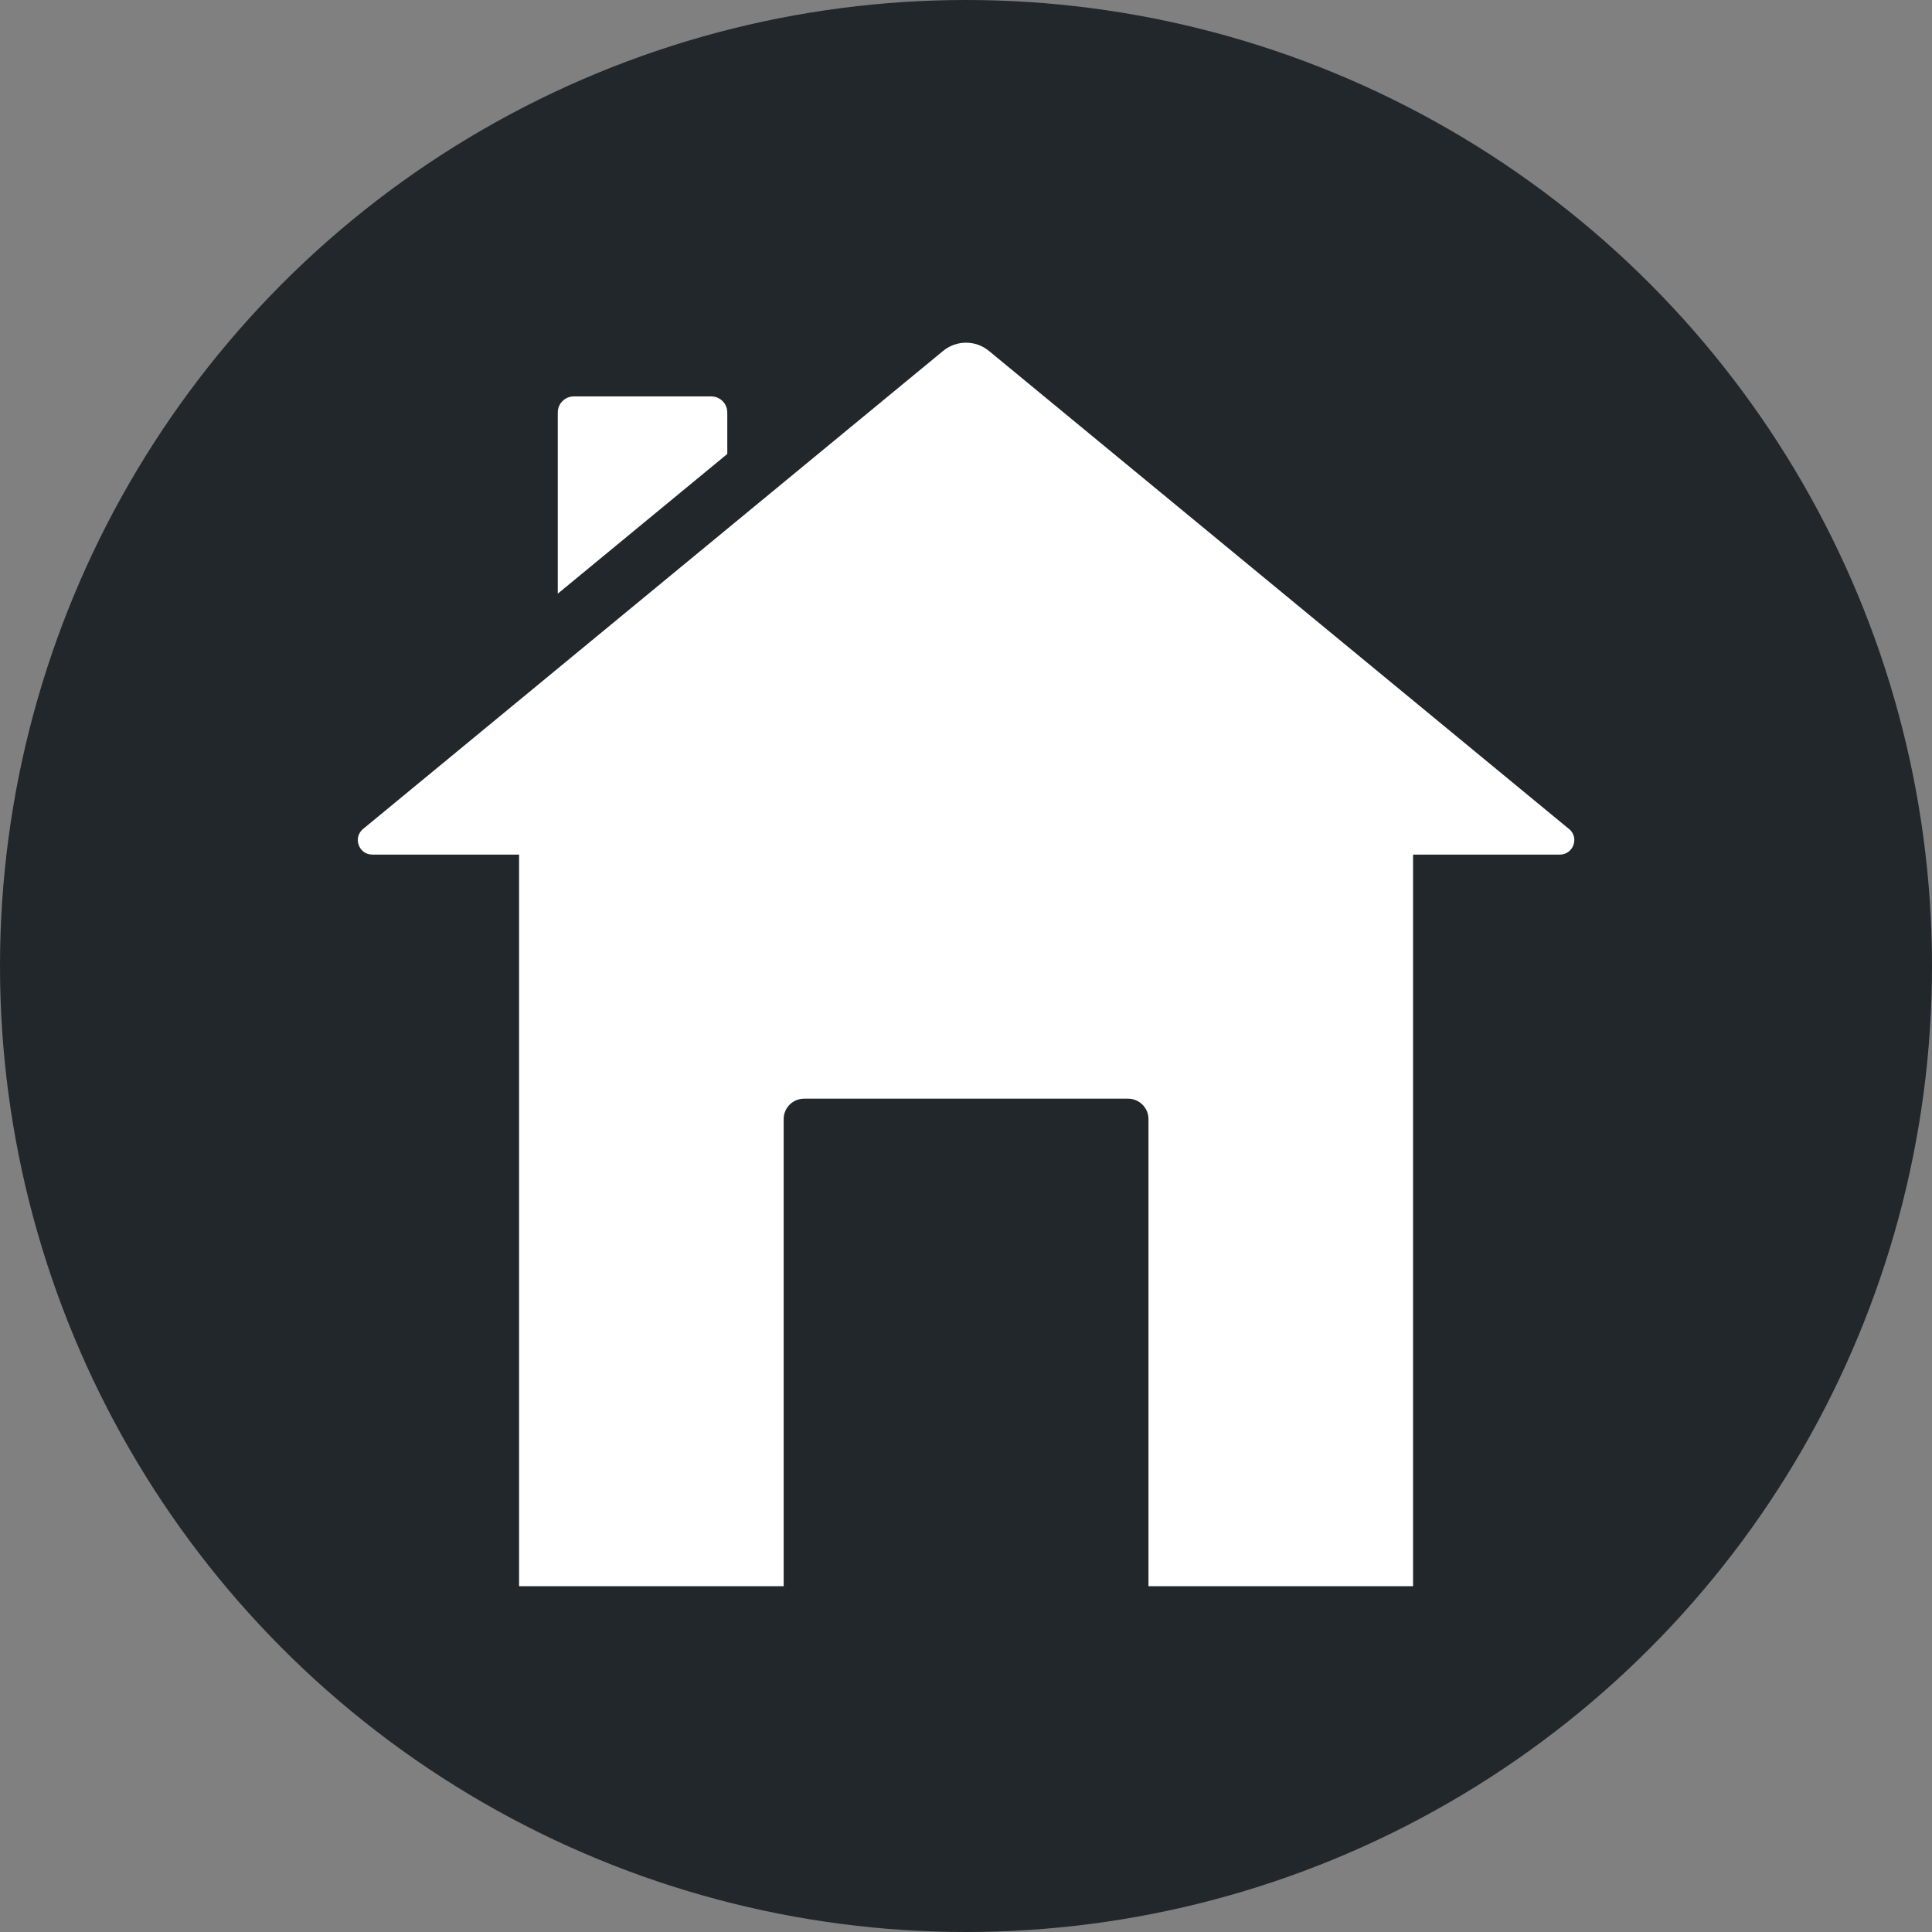 <svg viewBox="0 0 391.96 391.96" xmlns="http://www.w3.org/2000/svg"><rect x="0" y="0" width="391.96" height="391.96" fill="#808080" stroke="none"/><circle cx="195.98" cy="195.98" fill="#22272b" r="195.98"/><g fill="#fff"><path d="m318.3 168.17-117.66-96.97c-2.7-2.23-6.61-2.23-9.31 0l-117.66 96.97c-2.13 1.75-.89 5.21 1.87 5.21h29.77v148.43h53.68v-94.77c0-2.29 1.85-4.14 4.14-4.14h65.73c2.29 0 4.14 1.85 4.14 4.14v94.77h53.68v-148.43h29.77c2.76 0 4-3.45 1.87-5.21z"/><path d="m147.55 92.09v-8.41c0-1.8-1.46-3.26-3.26-3.26h-27.87c-1.8 0-3.26 1.46-3.26 3.26v36.76l34.4-28.35z"/></g></svg>